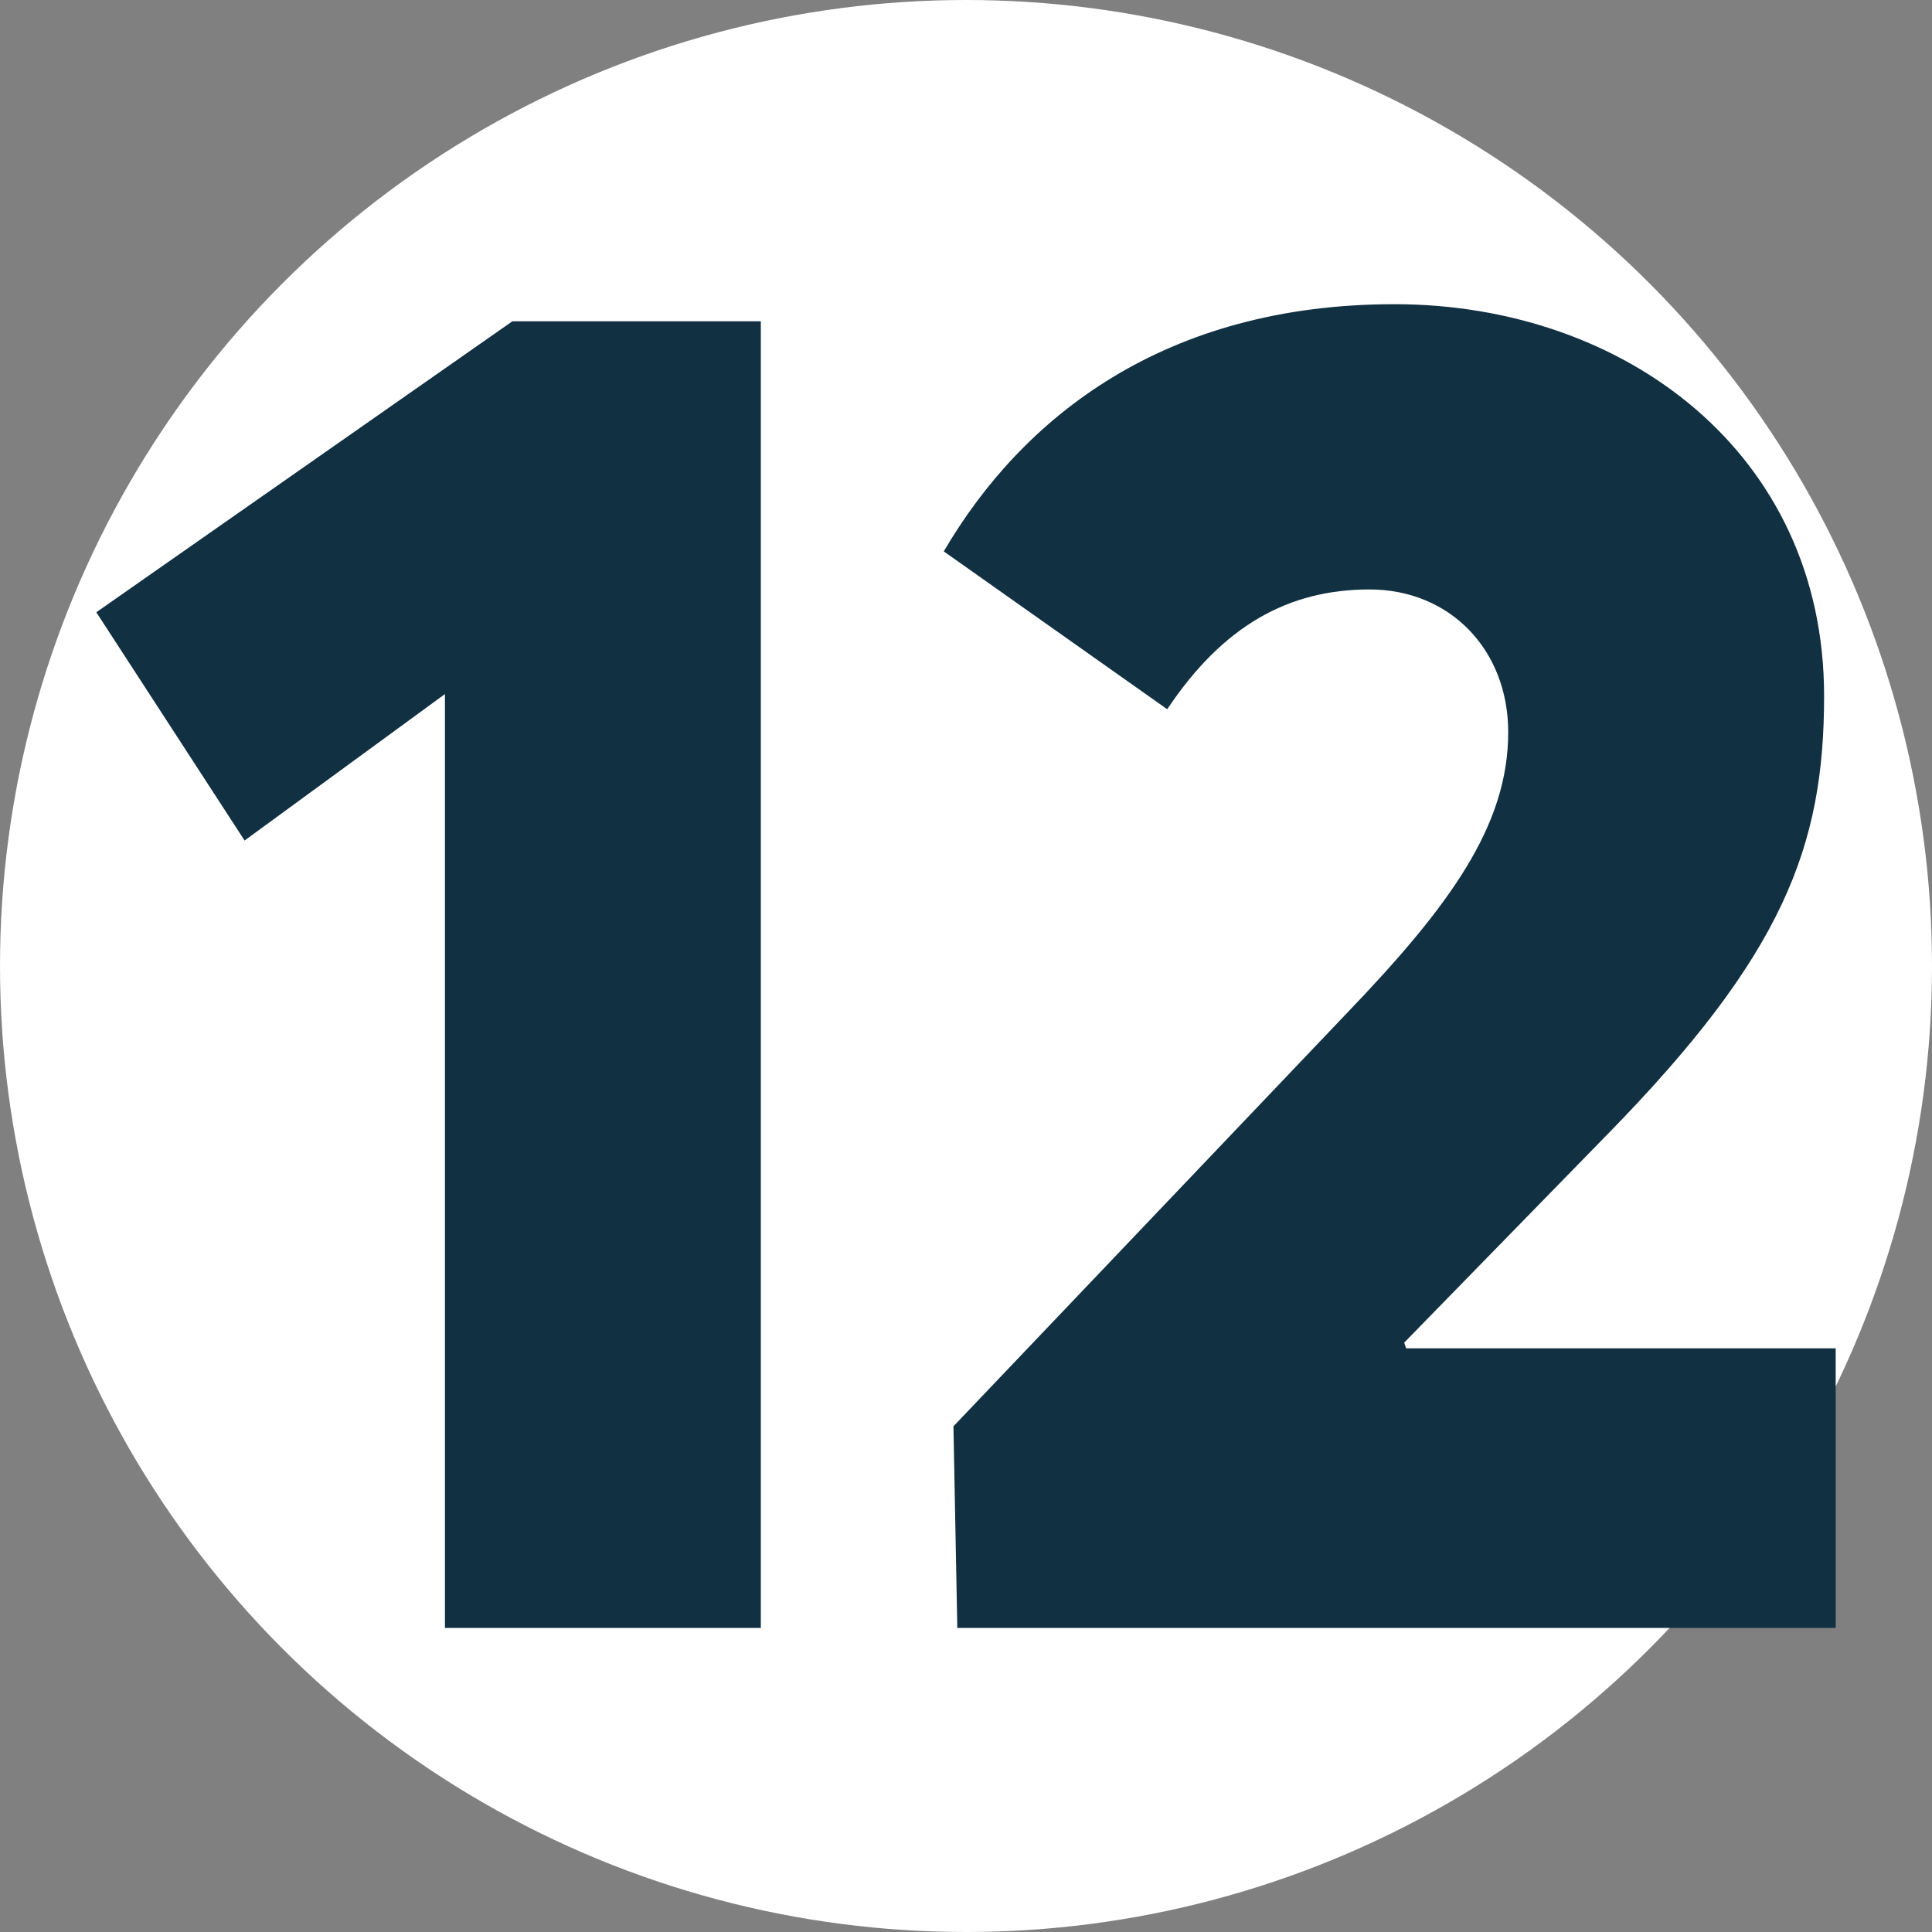 <?xml version="1.0" encoding="UTF-8"?> <svg xmlns="http://www.w3.org/2000/svg" id="_Слой_1" data-name=" Слой 1" viewBox="0 0 200 200"><rect x="0" y="0" width="200" height="200" fill="#808080" stroke="none"/> <defs> <style> .cls-1 { fill: #fff; } .cls-2 { fill: #113042; } </style> </defs> <circle class="cls-1" cx="100" cy="100" r="100"></circle> <g> <path class="cls-2" d="m46.06,71.85l-20.74,15.16-15.35-23.63,43.07-30.12h25.72v135.26h-32.7s0-96.67,0-96.67Z"></path> <path class="cls-2" d="m98.7,147.65l40.68-42.72c10.77-11.22,16.75-19.49,16.75-29.14,0-8.47-5.98-14.77-14.36-14.77s-15.16,3.74-20.94,12.4l-23.13-16.34c8.18-13.98,22.93-25.59,46.66-25.59s44.47,15.36,44.47,40.56c0,15.55-4.19,26.78-22.53,45.48l-20.94,21.46.2.59h44.47v28.94h-90.93l-.4-20.87Z"></path> </g> </svg> 